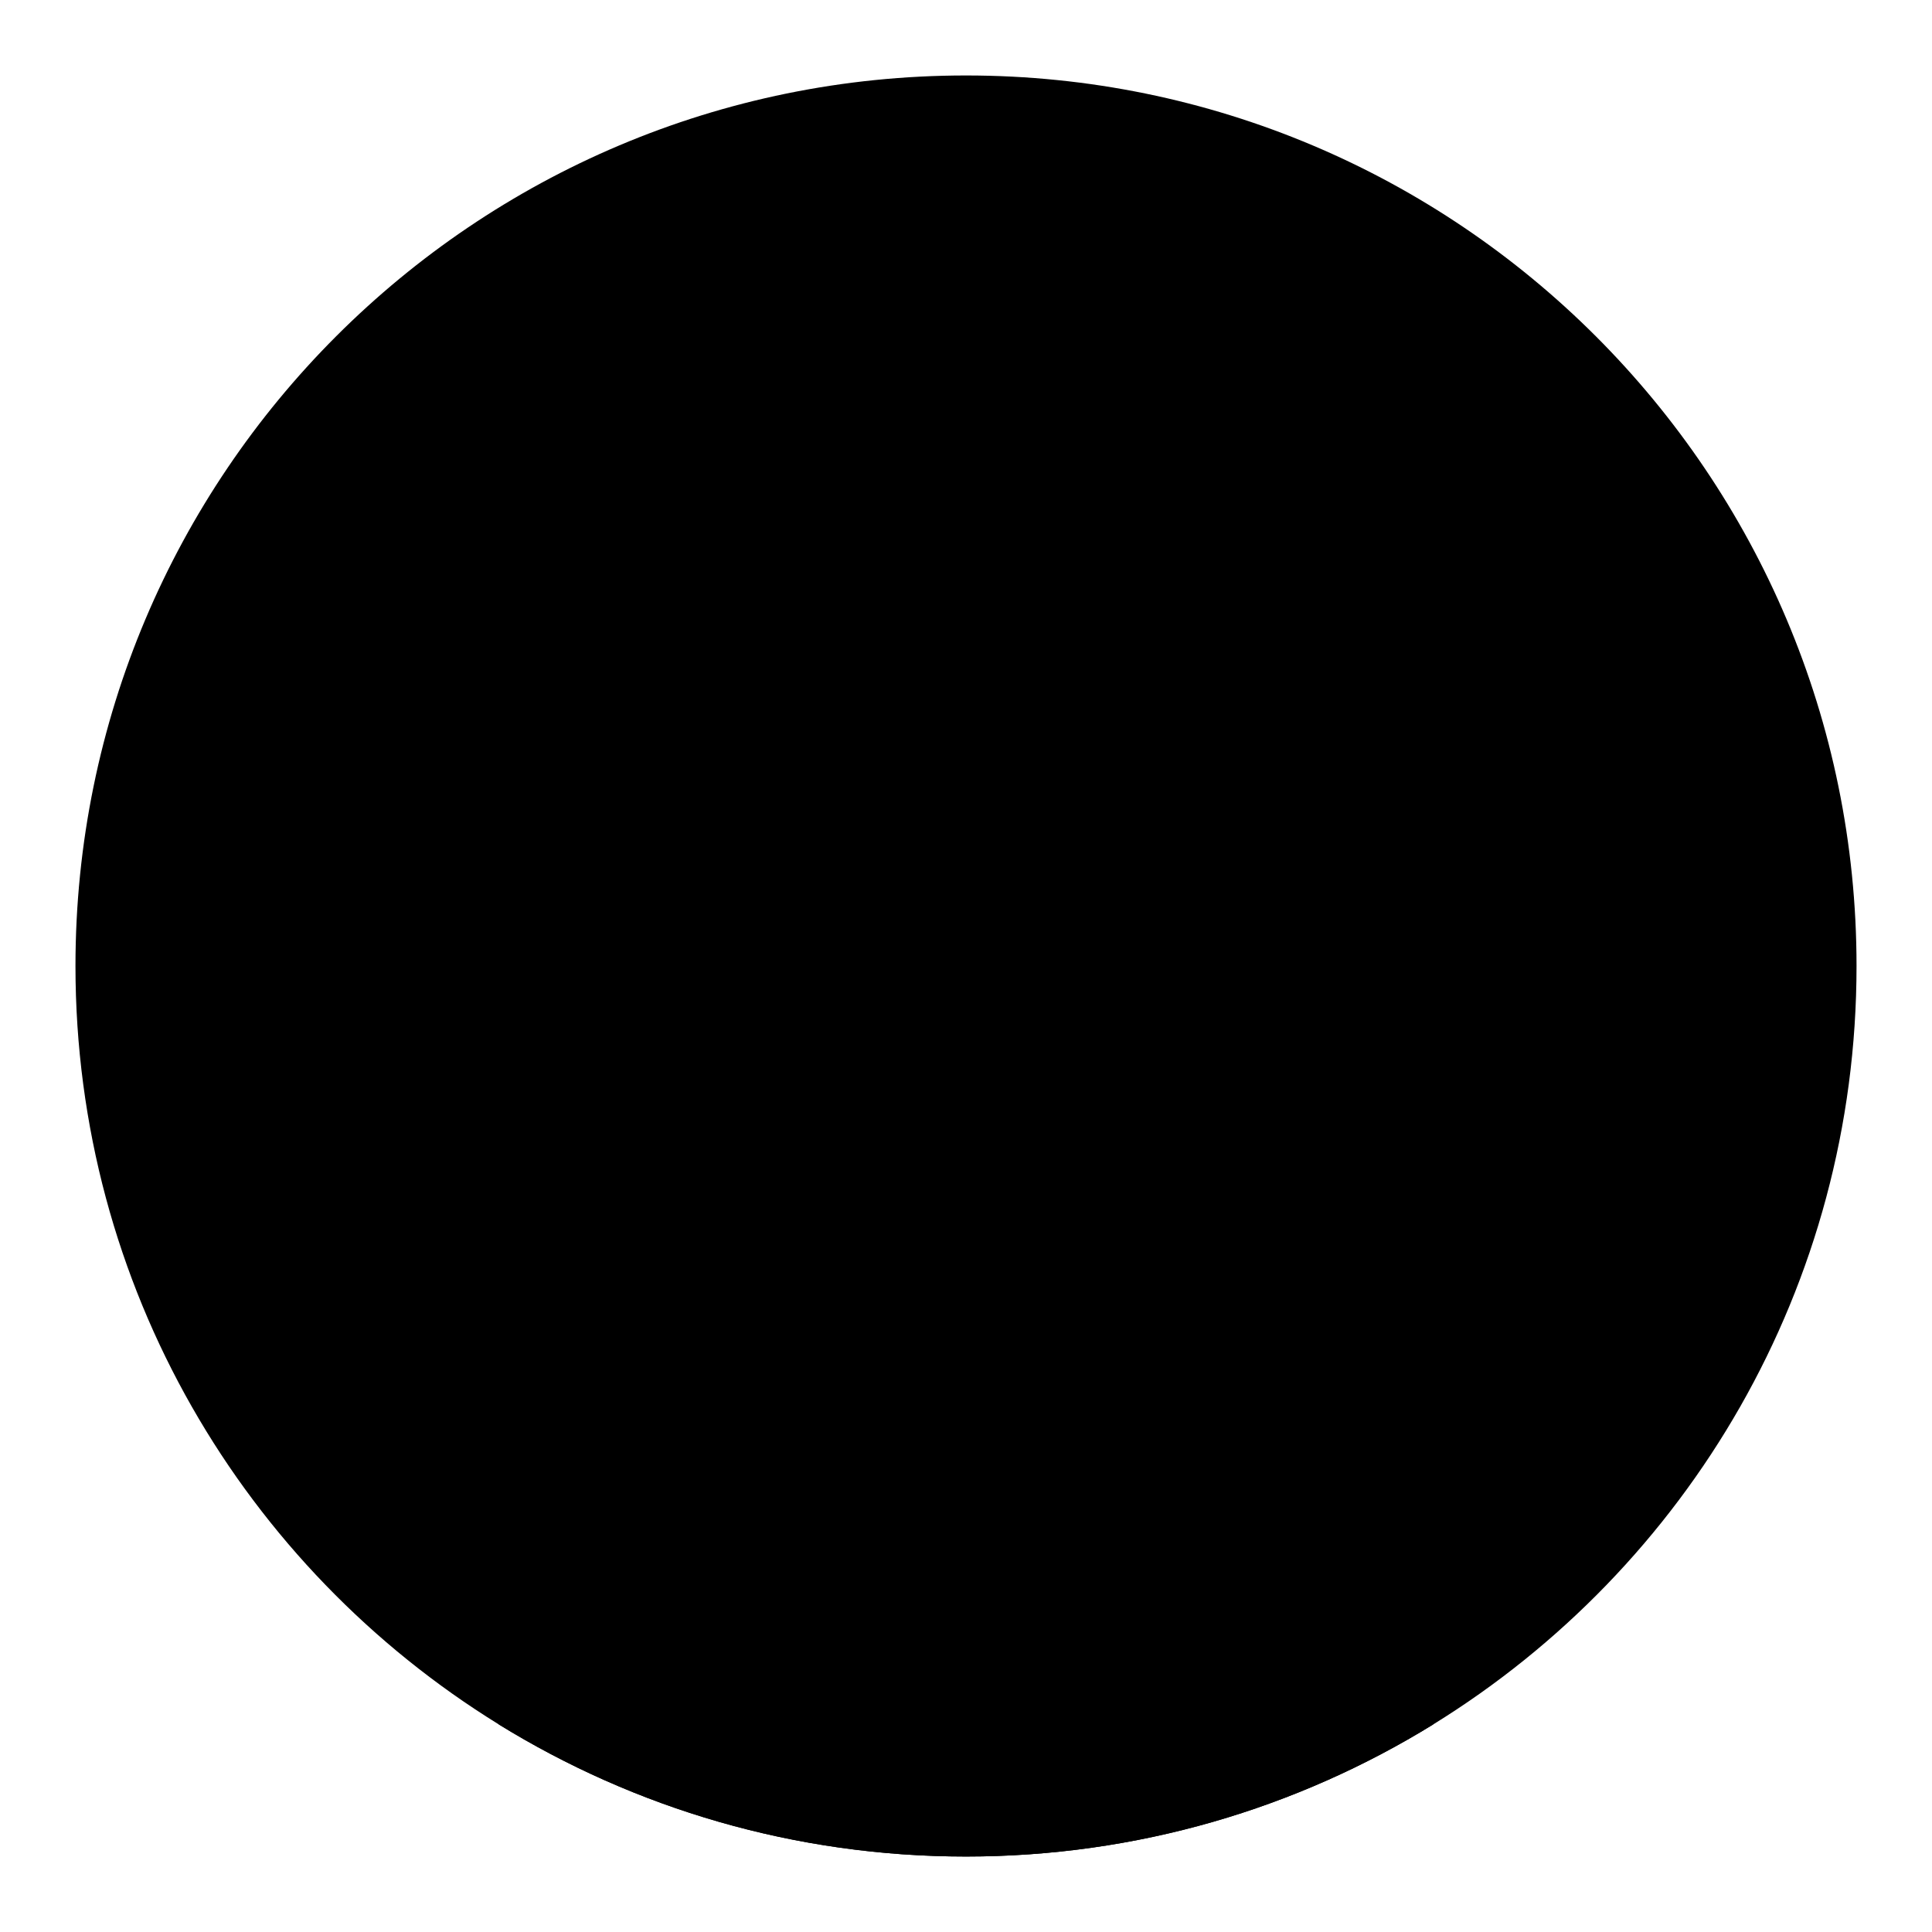 <?xml version="1.0" encoding="utf-8"?>
<!-- Svg Vector Icons : http://www.onlinewebfonts.com/icon -->
<!DOCTYPE svg PUBLIC "-//W3C//DTD SVG 1.1//EN" "http://www.w3.org/Graphics/SVG/1.1/DTD/svg11.dtd">
<svg version="1.1" xmlns="http://www.w3.org/2000/svg" xmlns:xlink="http://www.w3.org/1999/xlink" x="0px" y="0px" viewBox="0 0 256 256" enable-background="new 0 0 256 256" xml:space="preserve">
<g><g><path fill="#000000" d="M128,10C62.8,10,10,62.8,10,128c0,42.5,22.4,79.7,56.1,100.5l0,0c18,11.1,39.2,17.5,61.9,17.5c22.7,0,43.9-6.4,61.9-17.5l0,0c33.7-20.8,56.1-58,56.1-100.5C246,62.8,193.2,10,128,10z"/><path fill="#000000" d="M197.2,90.5l-30,42.8c0,0-9.2,5.3-12-3.9l-16.9-53.9c0,0-4.4-7.2-10.4-6.6c-6-0.7-10.4,6.6-10.4,6.6l-16.9,53.9c-2.7,9.2-12,3.9-12,3.9L58.8,90.5C42,79.3,38.7,101,38.7,101l26.2,102H128h63.2l26.2-102C217.3,101,214.1,79.3,197.2,90.5z"/><path fill="#000000" d="M66.1,211.9v16.6c18,11.1,39.2,17.5,61.9,17.5c22.7,0,43.9-6.4,61.9-17.5v-16.6H66.1L66.1,211.9z"/></g></g>
</svg>